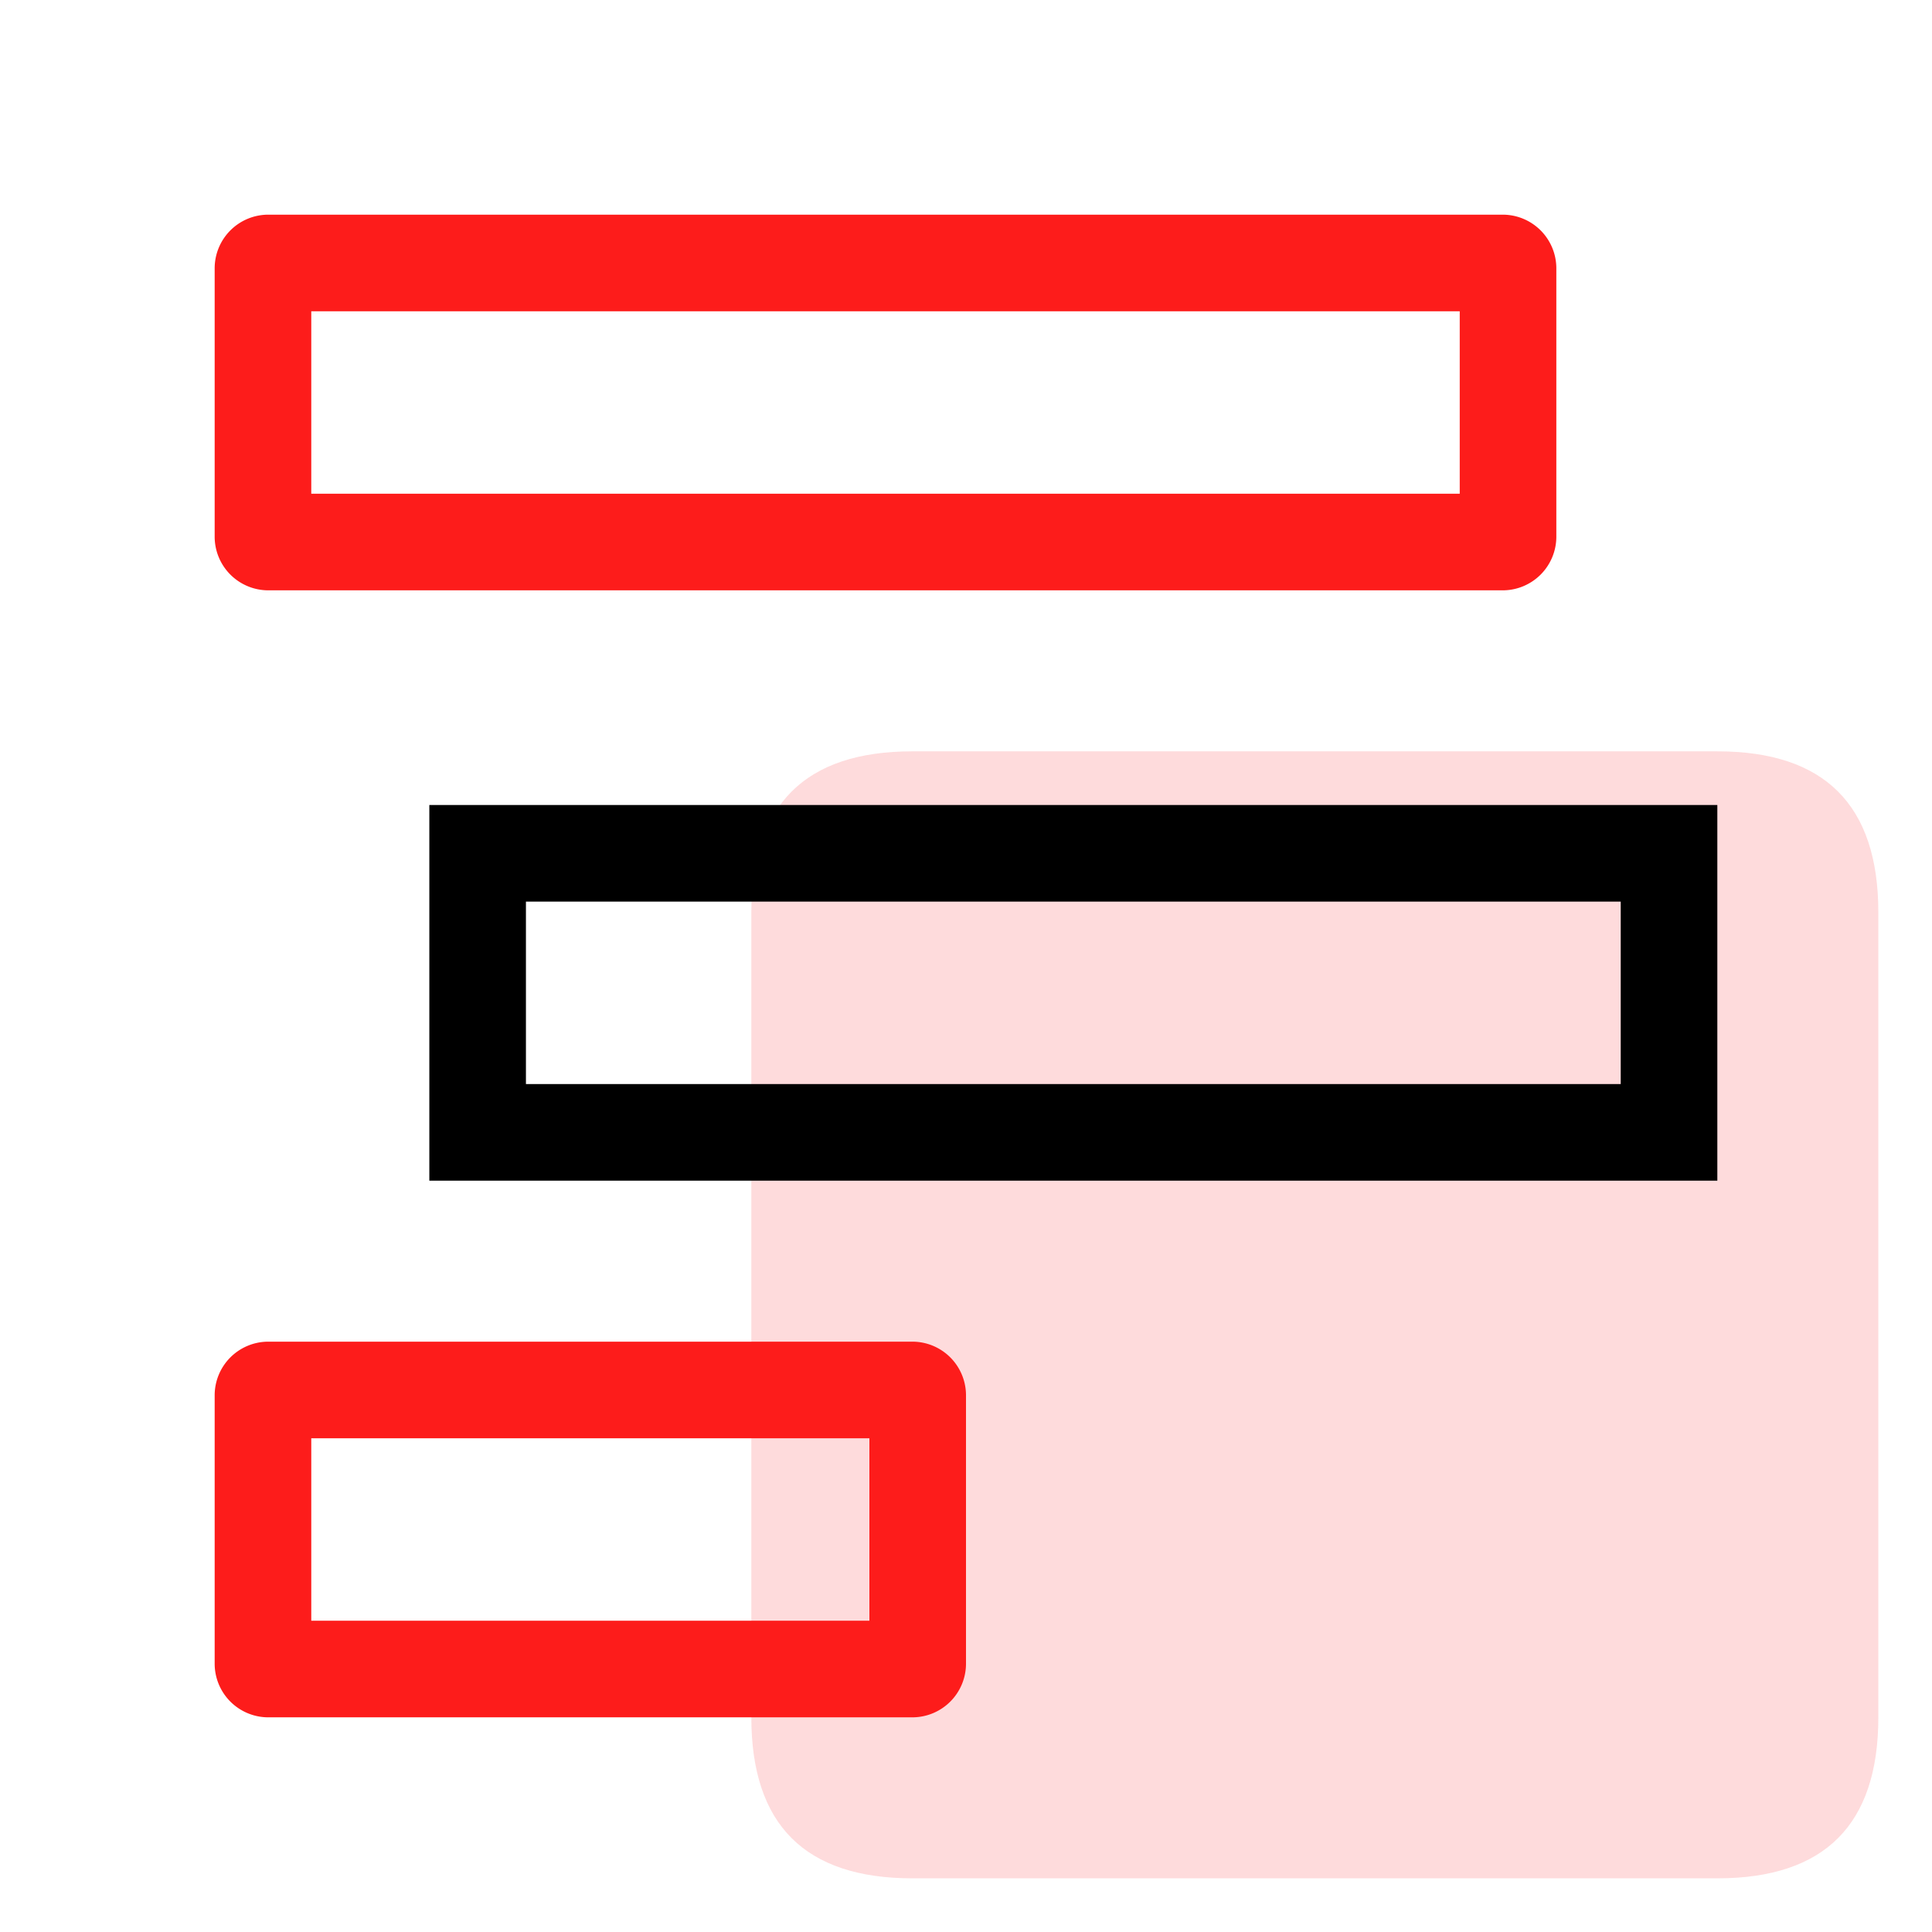 <?xml version="1.0" standalone="no"?><!DOCTYPE svg PUBLIC "-//W3C//DTD SVG 1.1//EN" "http://www.w3.org/Graphics/SVG/1.1/DTD/svg11.dtd"><svg class="icon" width="200px" height="200.00px" viewBox="0 0 1024 1024" version="1.1" xmlns="http://www.w3.org/2000/svg"><path d="M398.222 398.222m85.333 0l426.667 0q85.333 0 85.333 85.333l0 426.667q0 85.333-85.333 85.333l-426.667 0q-85.333 0-85.333-85.333l0-426.667q0-85.333 85.333-85.333Z" fill="#FD4D54" opacity=".2" /><path d="M164.978 164.978v96.711h608.711v-96.711h-608.711m-22.756-51.2h654.222a28.444 28.444 0 0 1 28.444 28.444v142.222a28.444 28.444 0 0 1-28.444 28.444h-654.222a28.444 28.444 0 0 1-28.444-28.444v-142.222a28.444 28.444 0 0 1 28.444-28.444z" fill="#FD1C1B" /><path d="M278.756 477.867v96.711h580.267v-96.711h-580.267m-51.2-51.2h682.667v199.111h-682.667z"  /><path d="M164.978 762.311v96.711h295.822v-96.711h-295.822m-22.756-51.2h341.333a28.444 28.444 0 0 1 28.444 28.444v142.222a28.444 28.444 0 0 1-28.444 28.444h-341.333a28.444 28.444 0 0 1-28.444-28.444v-142.222a28.444 28.444 0 0 1 28.444-28.444z" fill="#FD1C1B" /></svg>